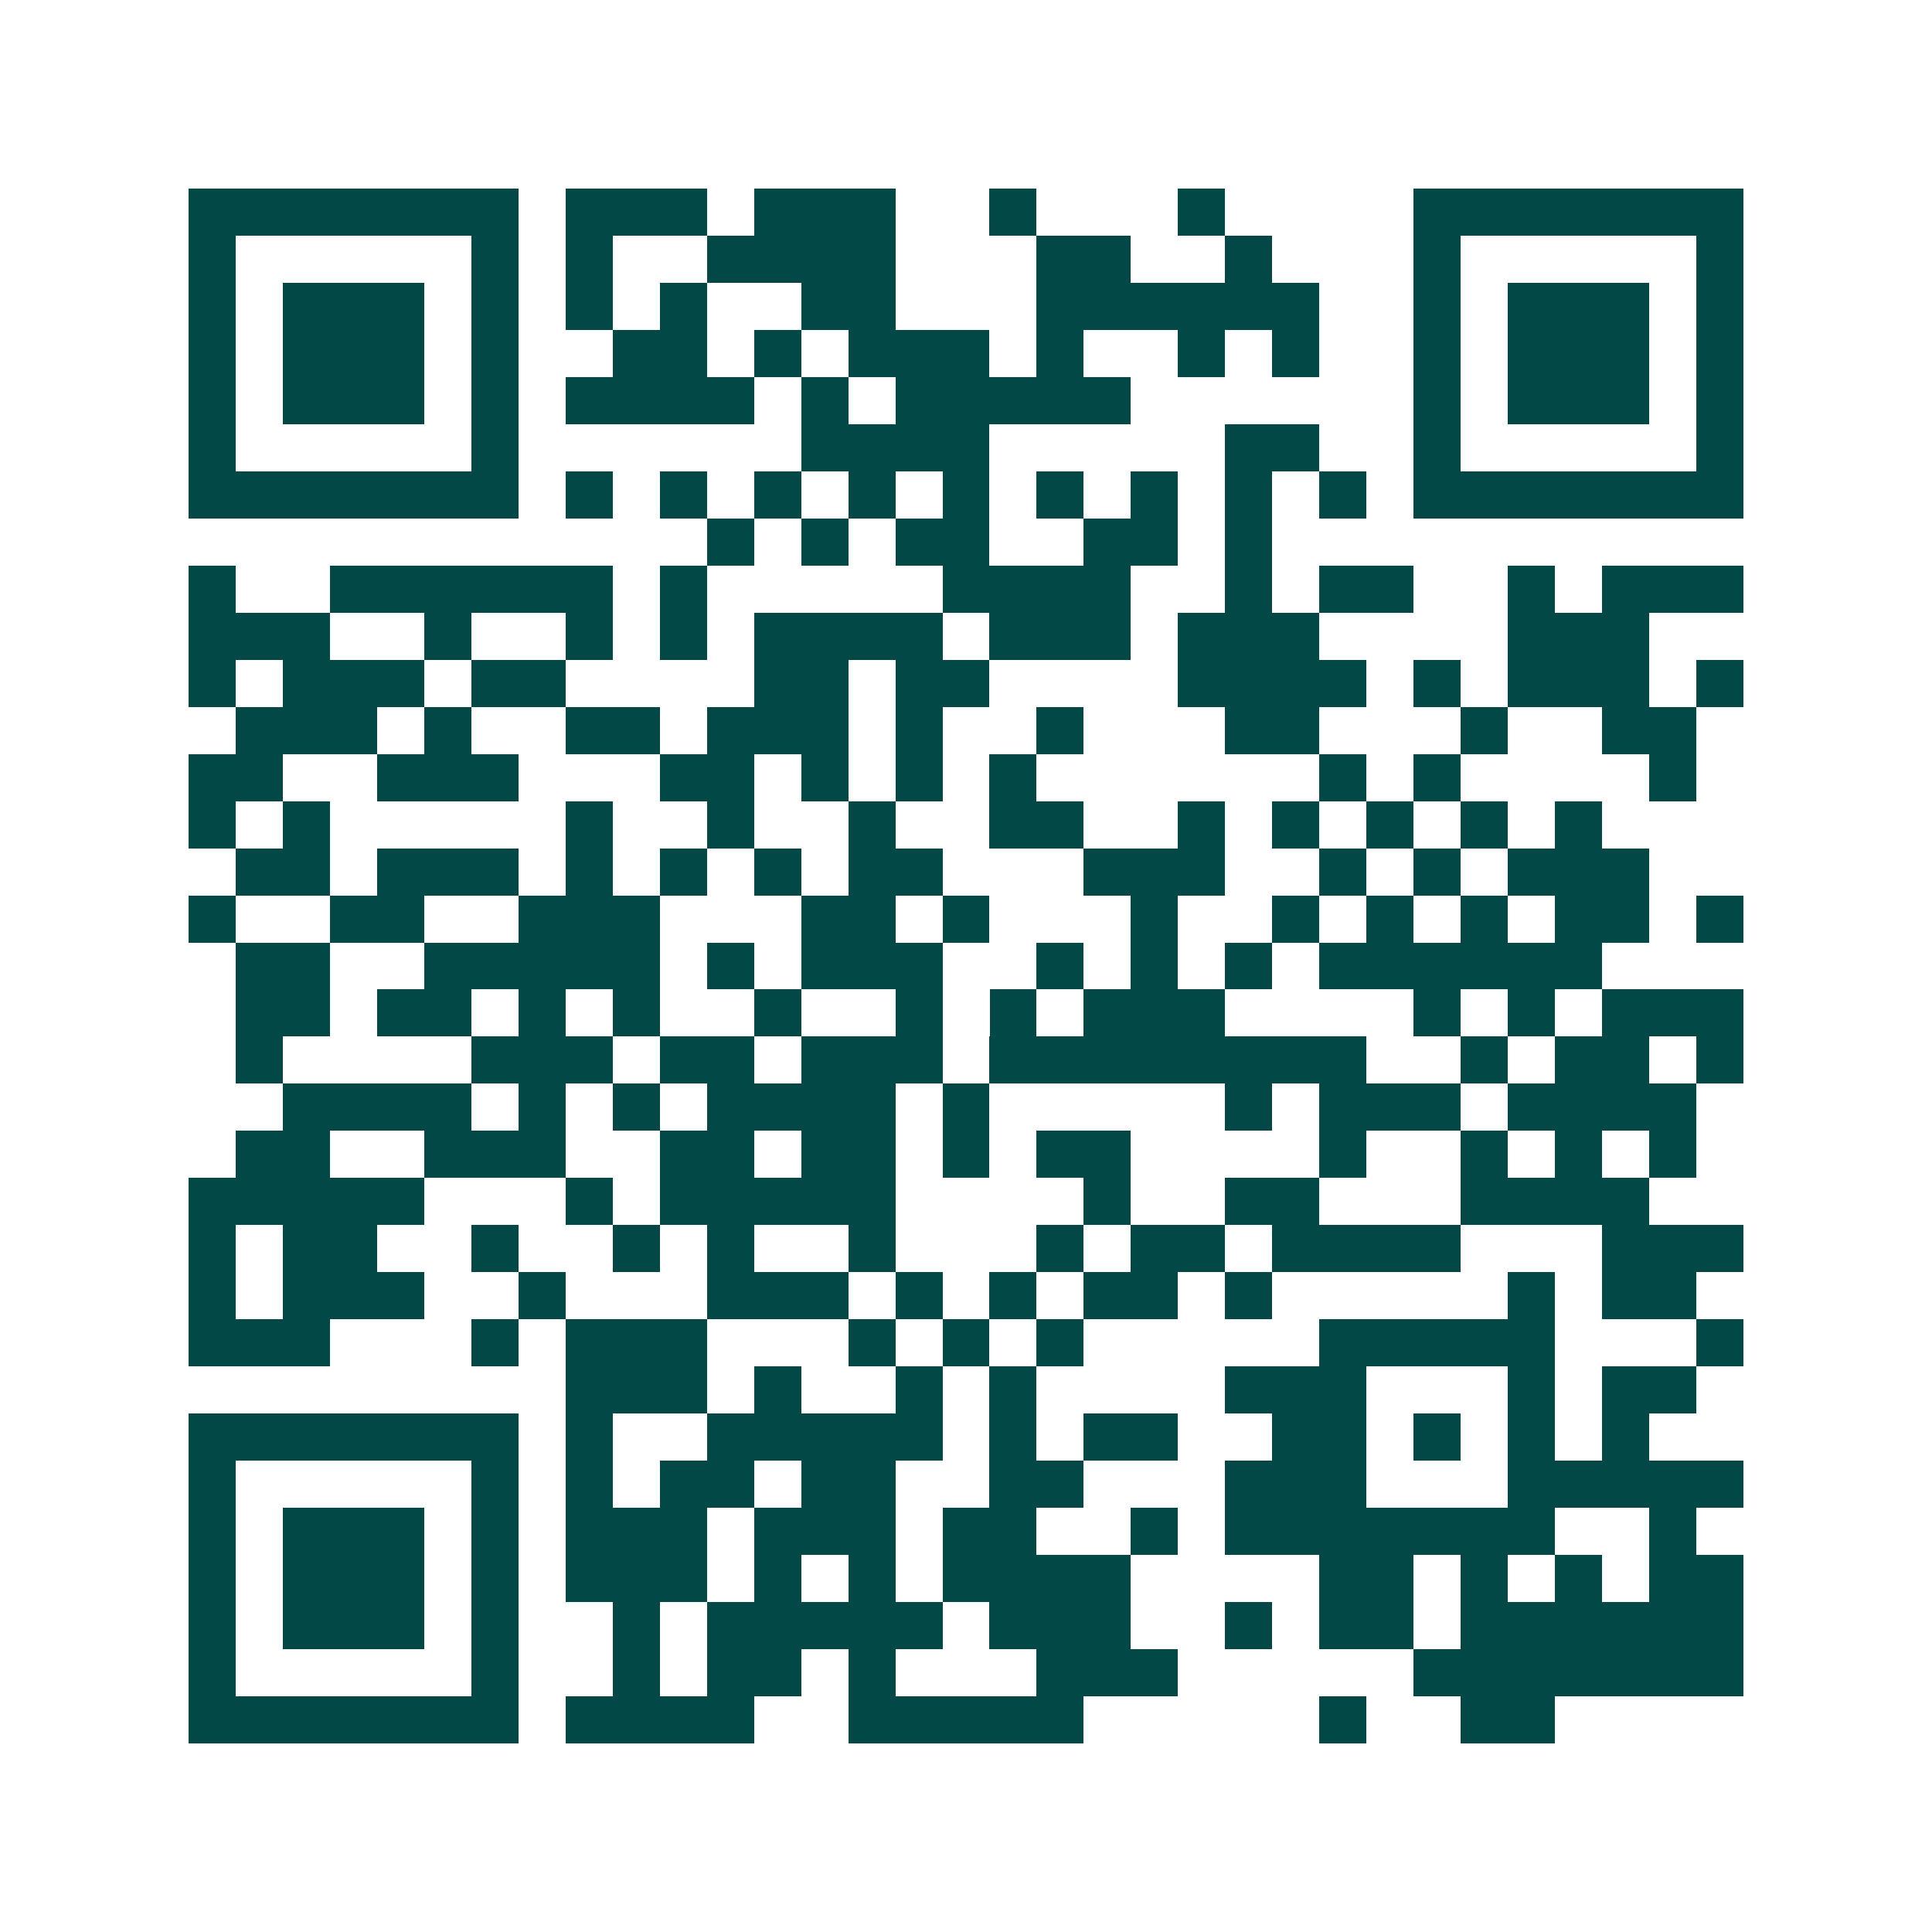 <svg xmlns="http://www.w3.org/2000/svg" width="200" height="200" viewBox="0 0 41 41" shape-rendering="crispEdges"><path fill="#ffffff" d="M0 0h41v41H0z"/><path stroke="#014847" d="M4 4.5h7m1 0h3m1 0h3m2 0h1m3 0h1m4 0h7M4 5.5h1m5 0h1m1 0h1m2 0h4m3 0h2m2 0h1m3 0h1m5 0h1M4 6.5h1m1 0h3m1 0h1m1 0h1m1 0h1m2 0h2m3 0h6m2 0h1m1 0h3m1 0h1M4 7.5h1m1 0h3m1 0h1m2 0h2m1 0h1m1 0h3m1 0h1m2 0h1m1 0h1m2 0h1m1 0h3m1 0h1M4 8.5h1m1 0h3m1 0h1m1 0h4m1 0h1m1 0h5m6 0h1m1 0h3m1 0h1M4 9.5h1m5 0h1m6 0h4m5 0h2m2 0h1m5 0h1M4 10.5h7m1 0h1m1 0h1m1 0h1m1 0h1m1 0h1m1 0h1m1 0h1m1 0h1m1 0h1m1 0h7M15 11.5h1m1 0h1m1 0h2m2 0h2m1 0h1M4 12.5h1m2 0h6m1 0h1m5 0h4m2 0h1m1 0h2m2 0h1m1 0h3M4 13.5h3m2 0h1m2 0h1m1 0h1m1 0h4m1 0h3m1 0h3m4 0h3M4 14.5h1m1 0h3m1 0h2m4 0h2m1 0h2m4 0h4m1 0h1m1 0h3m1 0h1M5 15.5h3m1 0h1m2 0h2m1 0h3m1 0h1m2 0h1m3 0h2m3 0h1m2 0h2M4 16.5h2m2 0h3m3 0h2m1 0h1m1 0h1m1 0h1m6 0h1m1 0h1m4 0h1M4 17.5h1m1 0h1m5 0h1m2 0h1m2 0h1m2 0h2m2 0h1m1 0h1m1 0h1m1 0h1m1 0h1M5 18.5h2m1 0h3m1 0h1m1 0h1m1 0h1m1 0h2m3 0h3m2 0h1m1 0h1m1 0h3M4 19.5h1m2 0h2m2 0h3m3 0h2m1 0h1m3 0h1m2 0h1m1 0h1m1 0h1m1 0h2m1 0h1M5 20.5h2m2 0h5m1 0h1m1 0h3m2 0h1m1 0h1m1 0h1m1 0h6M5 21.5h2m1 0h2m1 0h1m1 0h1m2 0h1m2 0h1m1 0h1m1 0h3m4 0h1m1 0h1m1 0h3M5 22.5h1m4 0h3m1 0h2m1 0h3m1 0h8m2 0h1m1 0h2m1 0h1M6 23.5h4m1 0h1m1 0h1m1 0h4m1 0h1m5 0h1m1 0h3m1 0h4M5 24.5h2m2 0h3m2 0h2m1 0h2m1 0h1m1 0h2m4 0h1m2 0h1m1 0h1m1 0h1M4 25.5h5m3 0h1m1 0h5m4 0h1m2 0h2m3 0h4M4 26.5h1m1 0h2m2 0h1m2 0h1m1 0h1m2 0h1m3 0h1m1 0h2m1 0h4m3 0h3M4 27.5h1m1 0h3m2 0h1m3 0h3m1 0h1m1 0h1m1 0h2m1 0h1m5 0h1m1 0h2M4 28.5h3m3 0h1m1 0h3m3 0h1m1 0h1m1 0h1m5 0h5m3 0h1M12 29.5h3m1 0h1m2 0h1m1 0h1m4 0h3m3 0h1m1 0h2M4 30.5h7m1 0h1m2 0h5m1 0h1m1 0h2m2 0h2m1 0h1m1 0h1m1 0h1M4 31.5h1m5 0h1m1 0h1m1 0h2m1 0h2m2 0h2m3 0h3m3 0h5M4 32.5h1m1 0h3m1 0h1m1 0h3m1 0h3m1 0h2m2 0h1m1 0h7m2 0h1M4 33.5h1m1 0h3m1 0h1m1 0h3m1 0h1m1 0h1m1 0h4m4 0h2m1 0h1m1 0h1m1 0h2M4 34.5h1m1 0h3m1 0h1m2 0h1m1 0h5m1 0h3m2 0h1m1 0h2m1 0h6M4 35.5h1m5 0h1m2 0h1m1 0h2m1 0h1m3 0h3m5 0h7M4 36.5h7m1 0h4m2 0h5m5 0h1m2 0h2"/></svg>
